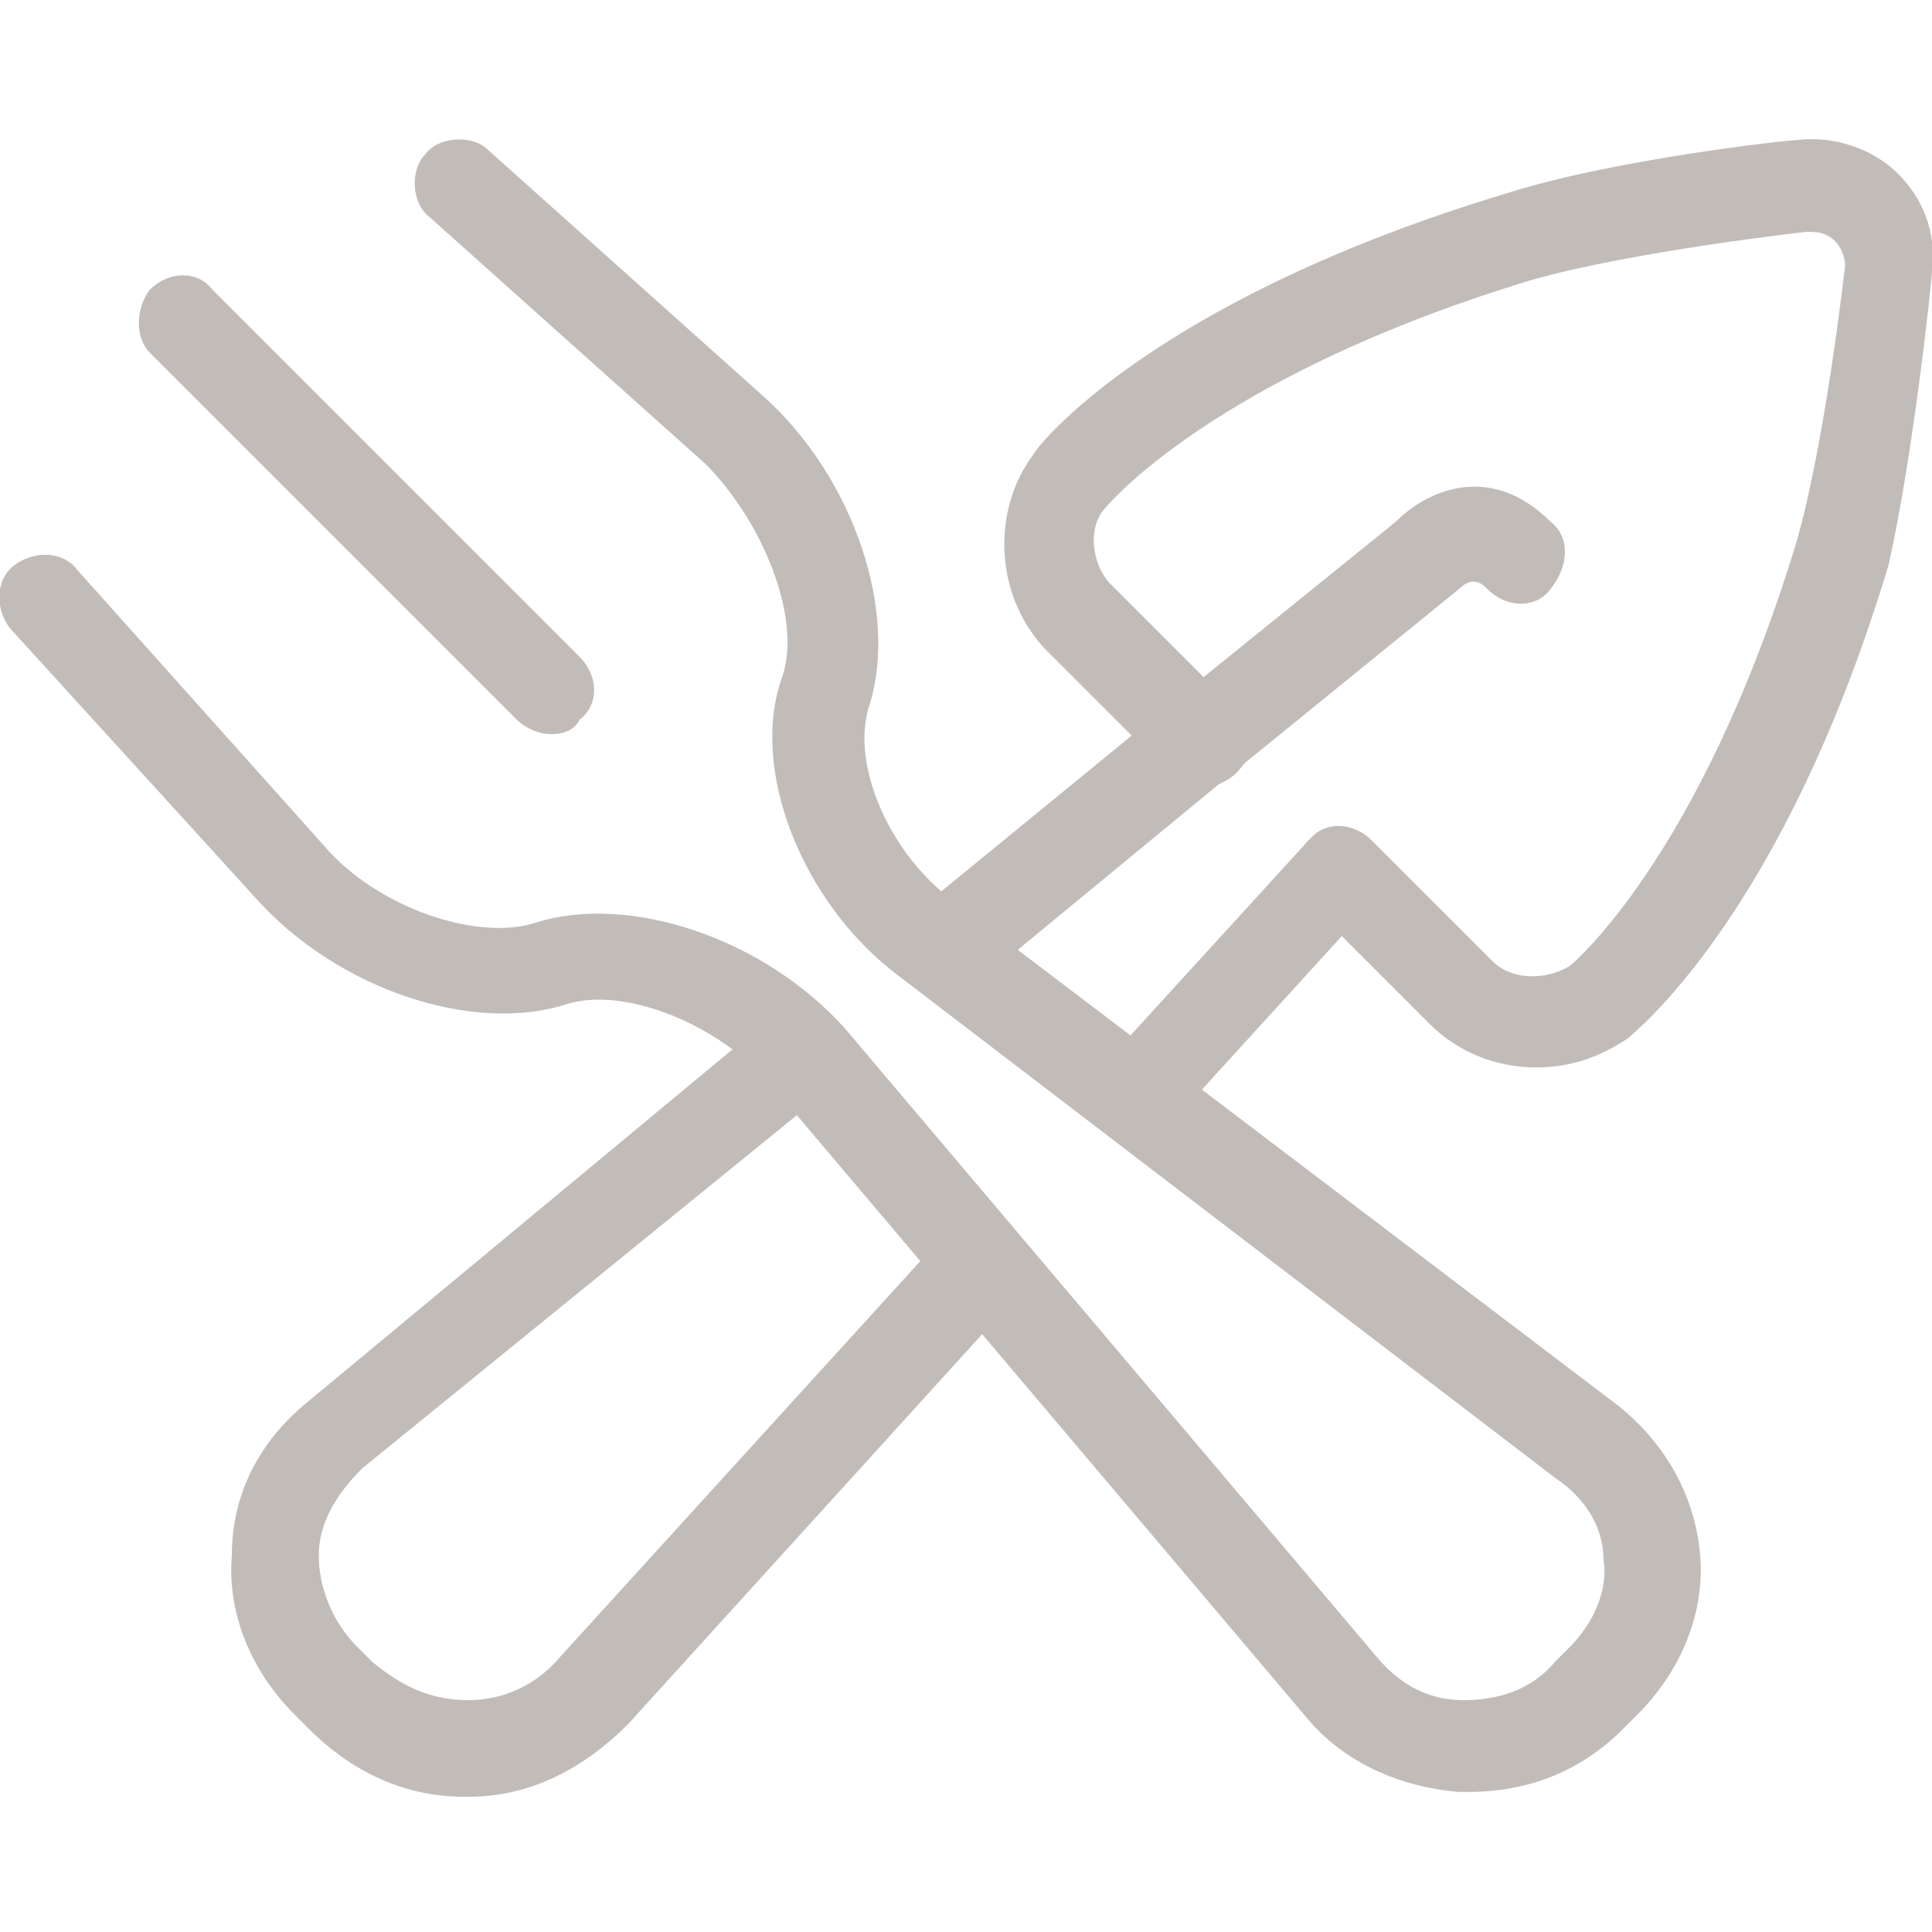 <?xml version="1.0" encoding="utf-8"?>
<!-- Generator: Adobe Illustrator 24.0.3, SVG Export Plug-In . SVG Version: 6.00 Build 0)  -->
<svg version="1.1" id="Layer_1" xmlns="http://www.w3.org/2000/svg" xmlns:xlink="http://www.w3.org/1999/xlink" x="0px" y="0px"
	 viewBox="0 0 40 40" style="enable-background:new 0 0 40 40;" xml:space="preserve">
<style type="text/css">
	.st0{fill:#C2BCB9;}
</style>
<g>
	<g>
		<path class="st0" d="M40,5.6c0.1-0.8-0.2-1.5-0.7-2c-0.5-0.5-1.3-0.8-2.1-0.7c-0.2,0-3.8,0.4-6,1.1c-7.3,2.2-9.7,5.2-9.8,5.4
			c-0.9,1.2-0.8,3,0.3,4.1l2.5,2.5c0.2,0.2,0.4,0.3,0.7,0.3c0.2,0,0.5-0.1,0.7-0.3c0.4-0.4,0.4-1,0-1.3L23,12.1
			c-0.4-0.4-0.5-1.2-0.1-1.6c0,0,2.2-2.7,8.8-4.7c2.1-0.6,5.7-1,5.7-1c0.2,0,0.4,0,0.6,0.2c0.1,0.1,0.2,0.3,0.2,0.5
			c0,0-0.4,3.6-1,5.7c0,0,0,0,0,0c-2,6.6-4.7,8.8-4.7,8.8c-0.5,0.3-1.2,0.3-1.6-0.1l-2.5-2.5c-0.4-0.4-1-0.4-1.3,0
			c-0.4,0.4-0.4,1,0,1.3l2.5,2.5c0.6,0.6,1.4,0.9,2.2,0.9c0.7,0,1.3-0.2,1.9-0.6c0.1-0.1,3.2-2.5,5.4-9.8c0,0,0,0,0,0
			C39.6,9.5,40,5.8,40,5.6z"/>
		<g>
			<path class="st0" d="M30.4,37.1c-0.1,0-0.1,0-0.2,0c-1.2-0.1-2.4-0.6-3.2-1.6l-11-13c-1.1-1.3-3.1-2.1-4.3-1.7
				c-1.9,0.6-4.7-0.3-6.4-2.2L0.2,13c-0.3-0.4-0.3-1,0.1-1.3c0.4-0.3,1-0.3,1.3,0.1l5.1,5.7c1.1,1.3,3.2,2,4.4,1.6
				c1.9-0.6,4.7,0.3,6.4,2.2l11,13c0.5,0.6,1.1,0.9,1.8,0.9c0.7,0,1.4-0.2,1.9-0.8l0.3-0.3c0.5-0.5,0.8-1.2,0.7-1.8
				c0-0.7-0.4-1.3-1-1.7L18.6,20.2c-2-1.5-3.1-4.3-2.4-6.2c0.4-1.2-0.4-3.2-1.6-4.4L8.9,4.5c-0.4-0.3-0.4-1-0.1-1.3
				c0.3-0.4,1-0.4,1.3-0.1l5.7,5.1c1.9,1.7,2.8,4.5,2.2,6.4c-0.4,1.2,0.4,3.1,1.8,4.1l13.7,10.4c1,0.8,1.6,1.9,1.7,3.1
				c0.1,1.2-0.4,2.4-1.3,3.3l-0.3,0.3C32.7,36.7,31.6,37.1,30.4,37.1z"/>
		</g>
		<path class="st0" d="M11.4,15.2c-0.2,0-0.5-0.1-0.7-0.3L3.1,7.3C2.8,7,2.8,6.4,3.1,6c0.4-0.4,1-0.4,1.3,0l7.6,7.6
			c0.4,0.4,0.4,1,0,1.3C11.9,15.1,11.7,15.2,11.4,15.2z"/>
	</g>
	<g>
		<path class="st0" d="M24.3,23.2l4.1-4.5c0.4-0.4,0.3-1-0.1-1.3c-0.4-0.4-1-0.3-1.3,0.1l-4.2,4.6L24.3,23.2z"/>
		<path class="st0" d="M32.1,10.8c-1.2-1.2-2.5-0.7-3.2,0l-4.7,3.8c0,0,0,0,0,0c0,0,0,0,0,0l-5.5,4.5c0.1,0.1,0.2,0.2,0.3,0.2l1.3,1
			l5.1-4.2l0,0l4.8-3.9c0.3-0.3,0.5-0.1,0.6,0c0.4,0.4,1,0.4,1.3,0C32.5,11.7,32.5,11.1,32.1,10.8z"/>
		<path class="st0" d="M19.7,25.4l-8.1,8.9c-0.5,0.6-1.2,0.9-1.9,0.9c-0.8,0-1.4-0.3-2-0.8l-0.3-0.3c-0.5-0.5-0.8-1.2-0.8-1.9
			c0-0.7,0.4-1.3,0.9-1.8l9.6-7.8l-0.8-0.9c-0.2-0.2-0.3-0.4-0.5-0.5L6.4,29c-1,0.8-1.6,1.9-1.6,3.2c-0.1,1.2,0.4,2.4,1.3,3.3
			l0.3,0.3c0.9,0.9,2,1.4,3.2,1.4c0,0,0.1,0,0.1,0c1.3,0,2.4-0.6,3.3-1.5l7.9-8.7L19.7,25.4z"/>
	</g>
</g>
</svg>
